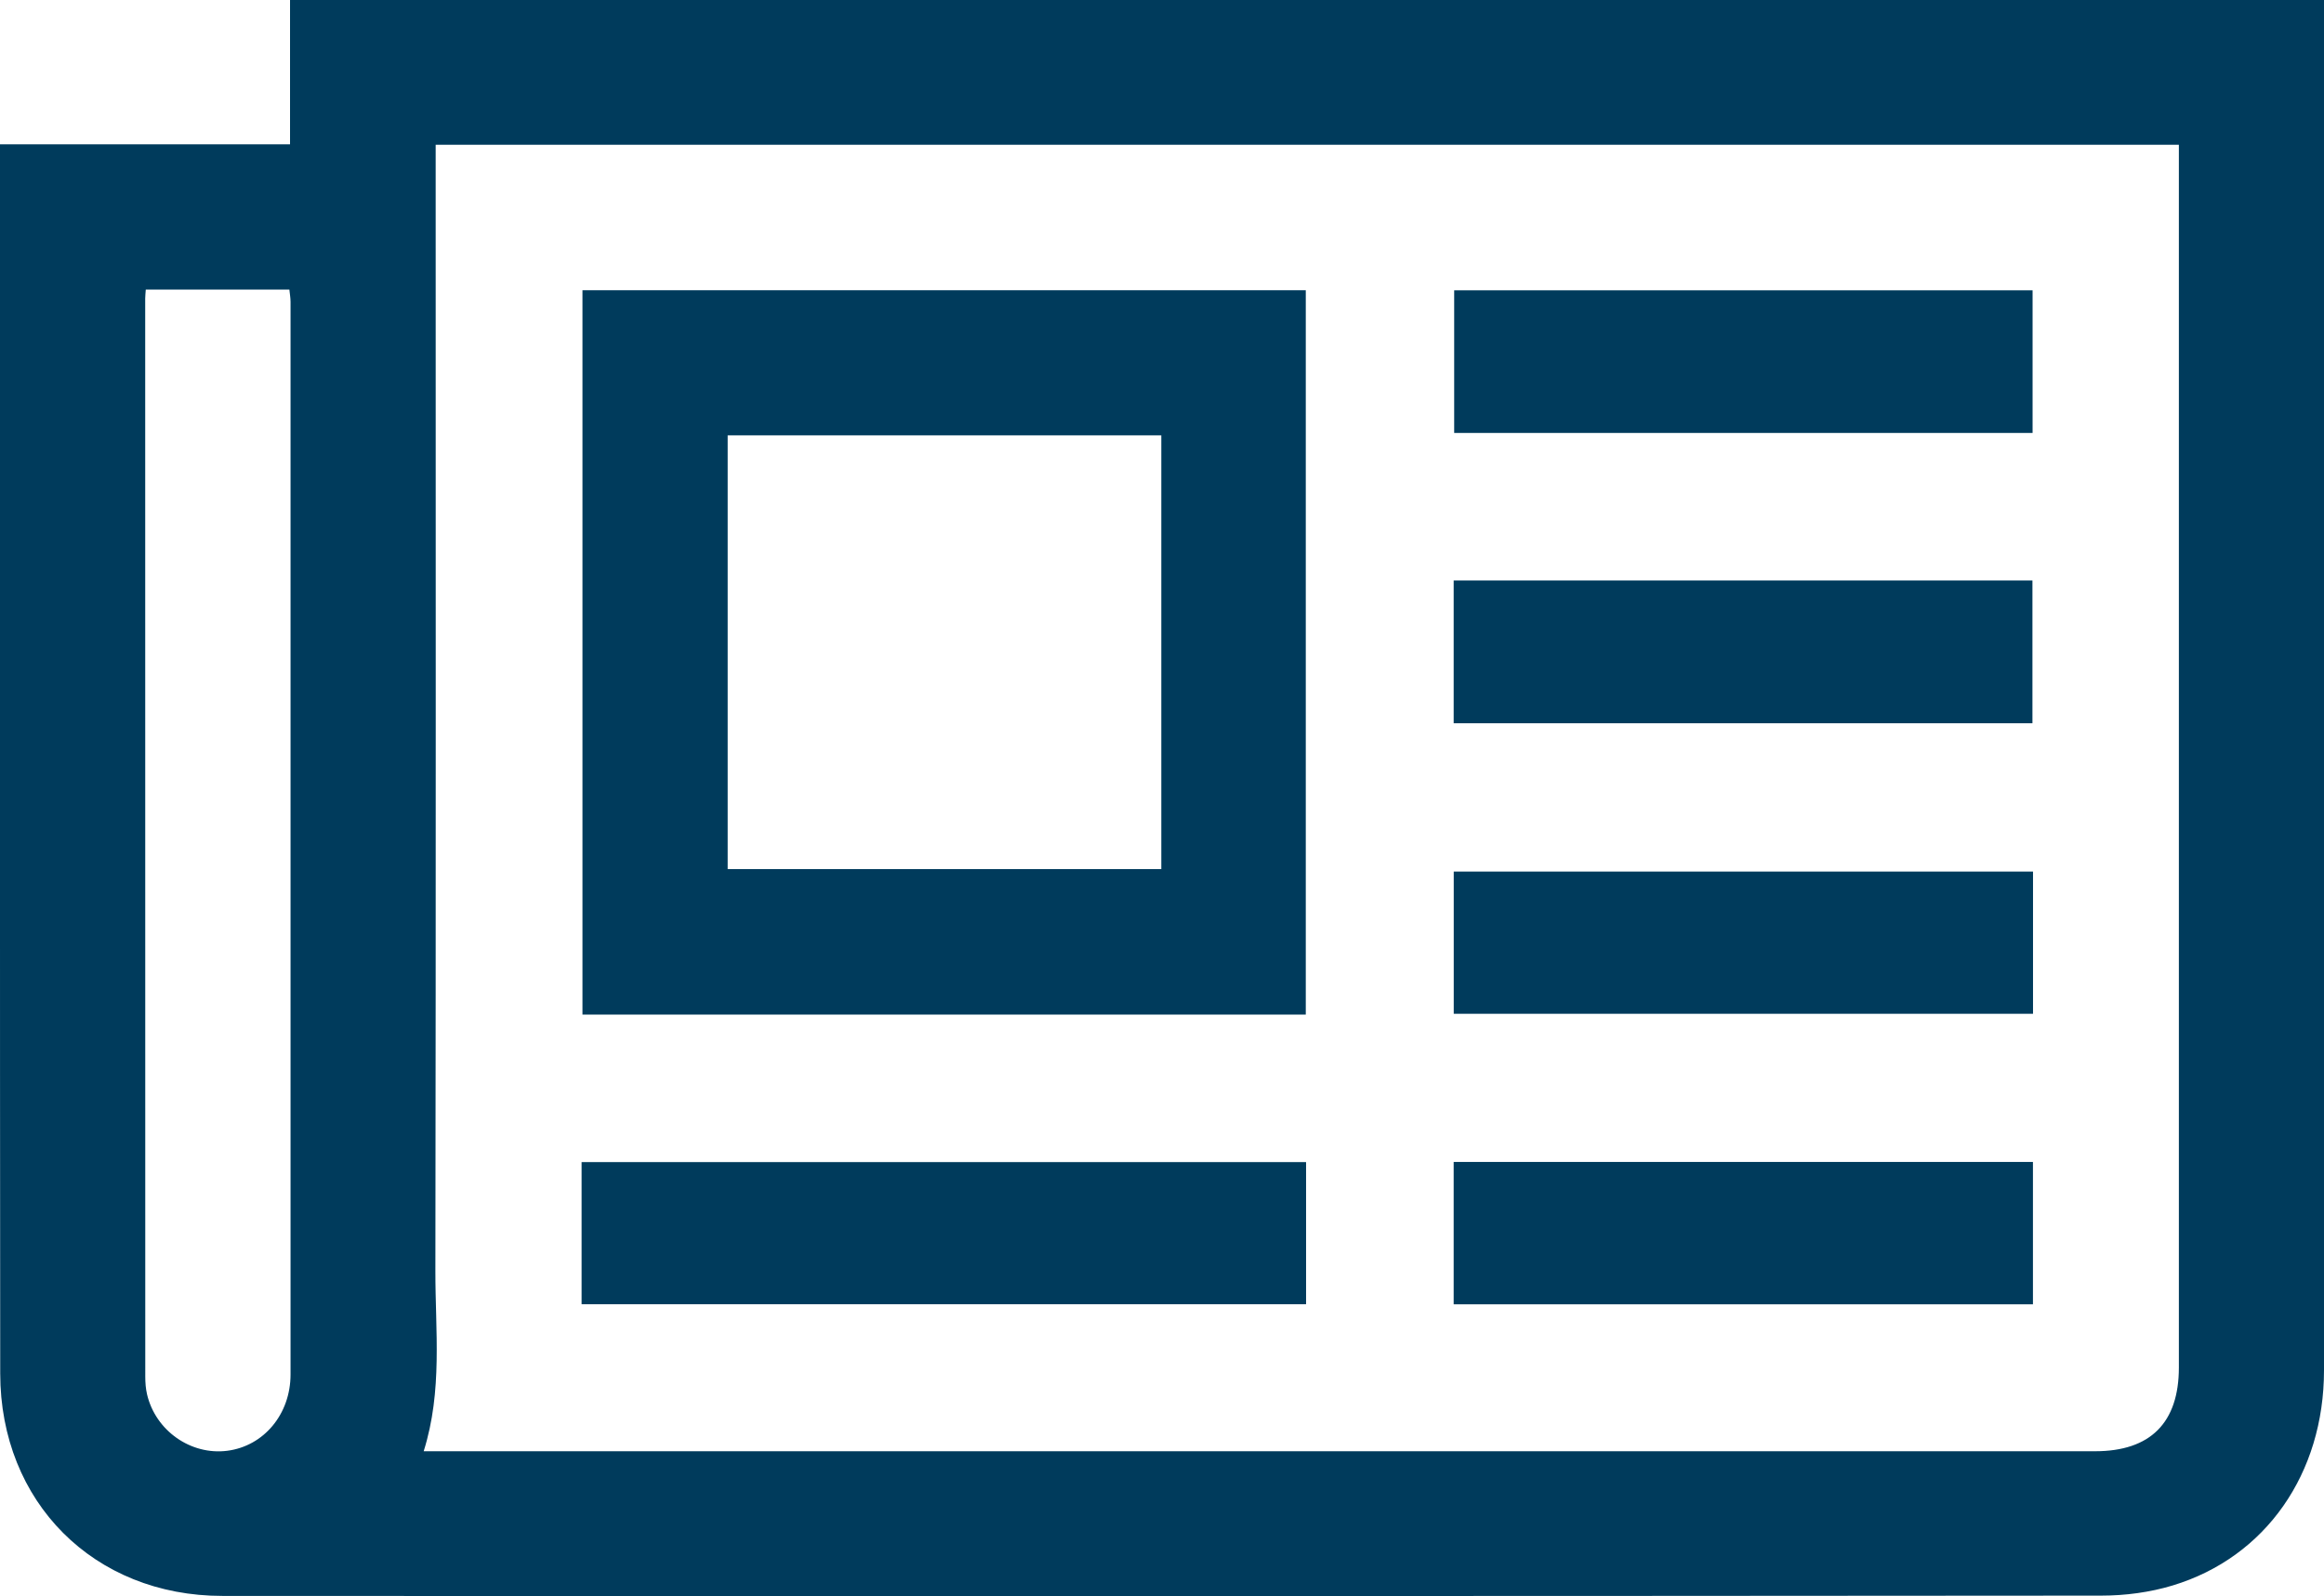 <?xml version="1.0" encoding="UTF-8"?><svg id="Layer_2" xmlns="http://www.w3.org/2000/svg" viewBox="0 0 319.95 219.76"><defs><style>.cls-1{fill:#003b5c;stroke-width:0px;}</style></defs><g id="Layer_5"><g id="press_release"><path class="cls-1" d="M319.95,0c0,1.04,0,1.87,0,2.7,0,61.99,0,123.97,0,185.96,0,14.21-8.01,25.75-20.83,29.63-3.13.95-6.54,1.4-9.82,1.4-86.23.07-172.46.08-258.68.04-17.7,0-30.58-12.92-30.59-30.63C-.02,133.45,0,77.8,0,22.14c0-.66,0-1.31,0-2.27h39.93V0h280.01ZM299.97,19.93H59.98v2.87c0,50.73.04,101.47-.04,152.2-.01,8.2,1.01,16.49-1.61,24.81h2.95c75.72,0,151.44,0,227.16,0,7.61,0,11.53-3.92,11.53-11.53,0-55.23,0-110.46,0-165.7v-2.65ZM20.07,39.86c-.04.59-.08.92-.08,1.25,0,49.47,0,98.94.01,148.42,0,.83.06,1.67.25,2.47,1.18,4.99,6.02,8.38,11.02,7.75,5.04-.64,8.73-5.03,8.73-10.51.01-49.22,0-98.45,0-147.67,0-.55-.1-1.1-.16-1.7h-19.77Z"/><path class="cls-1" d="M179.77,139.69h-99.58V39.96h99.58v99.73ZM159.88,59.94h-59.7v59.72h59.7v-59.72Z"/><path class="cls-1" d="M80.07,179.57v-19.57h99.74v19.57h-99.74Z"/><path class="cls-1" d="M279.83,39.97v19.64h-79.63v-19.64h79.63Z"/><path class="cls-1" d="M200.13,79.92h79.68v19.66h-79.68v-19.66Z"/><path class="cls-1" d="M279.89,120v19.58h-79.75v-19.58h79.75Z"/><path class="cls-1" d="M279.88,159.98v19.6h-79.75v-19.6h79.75Z"/></g></g></svg>